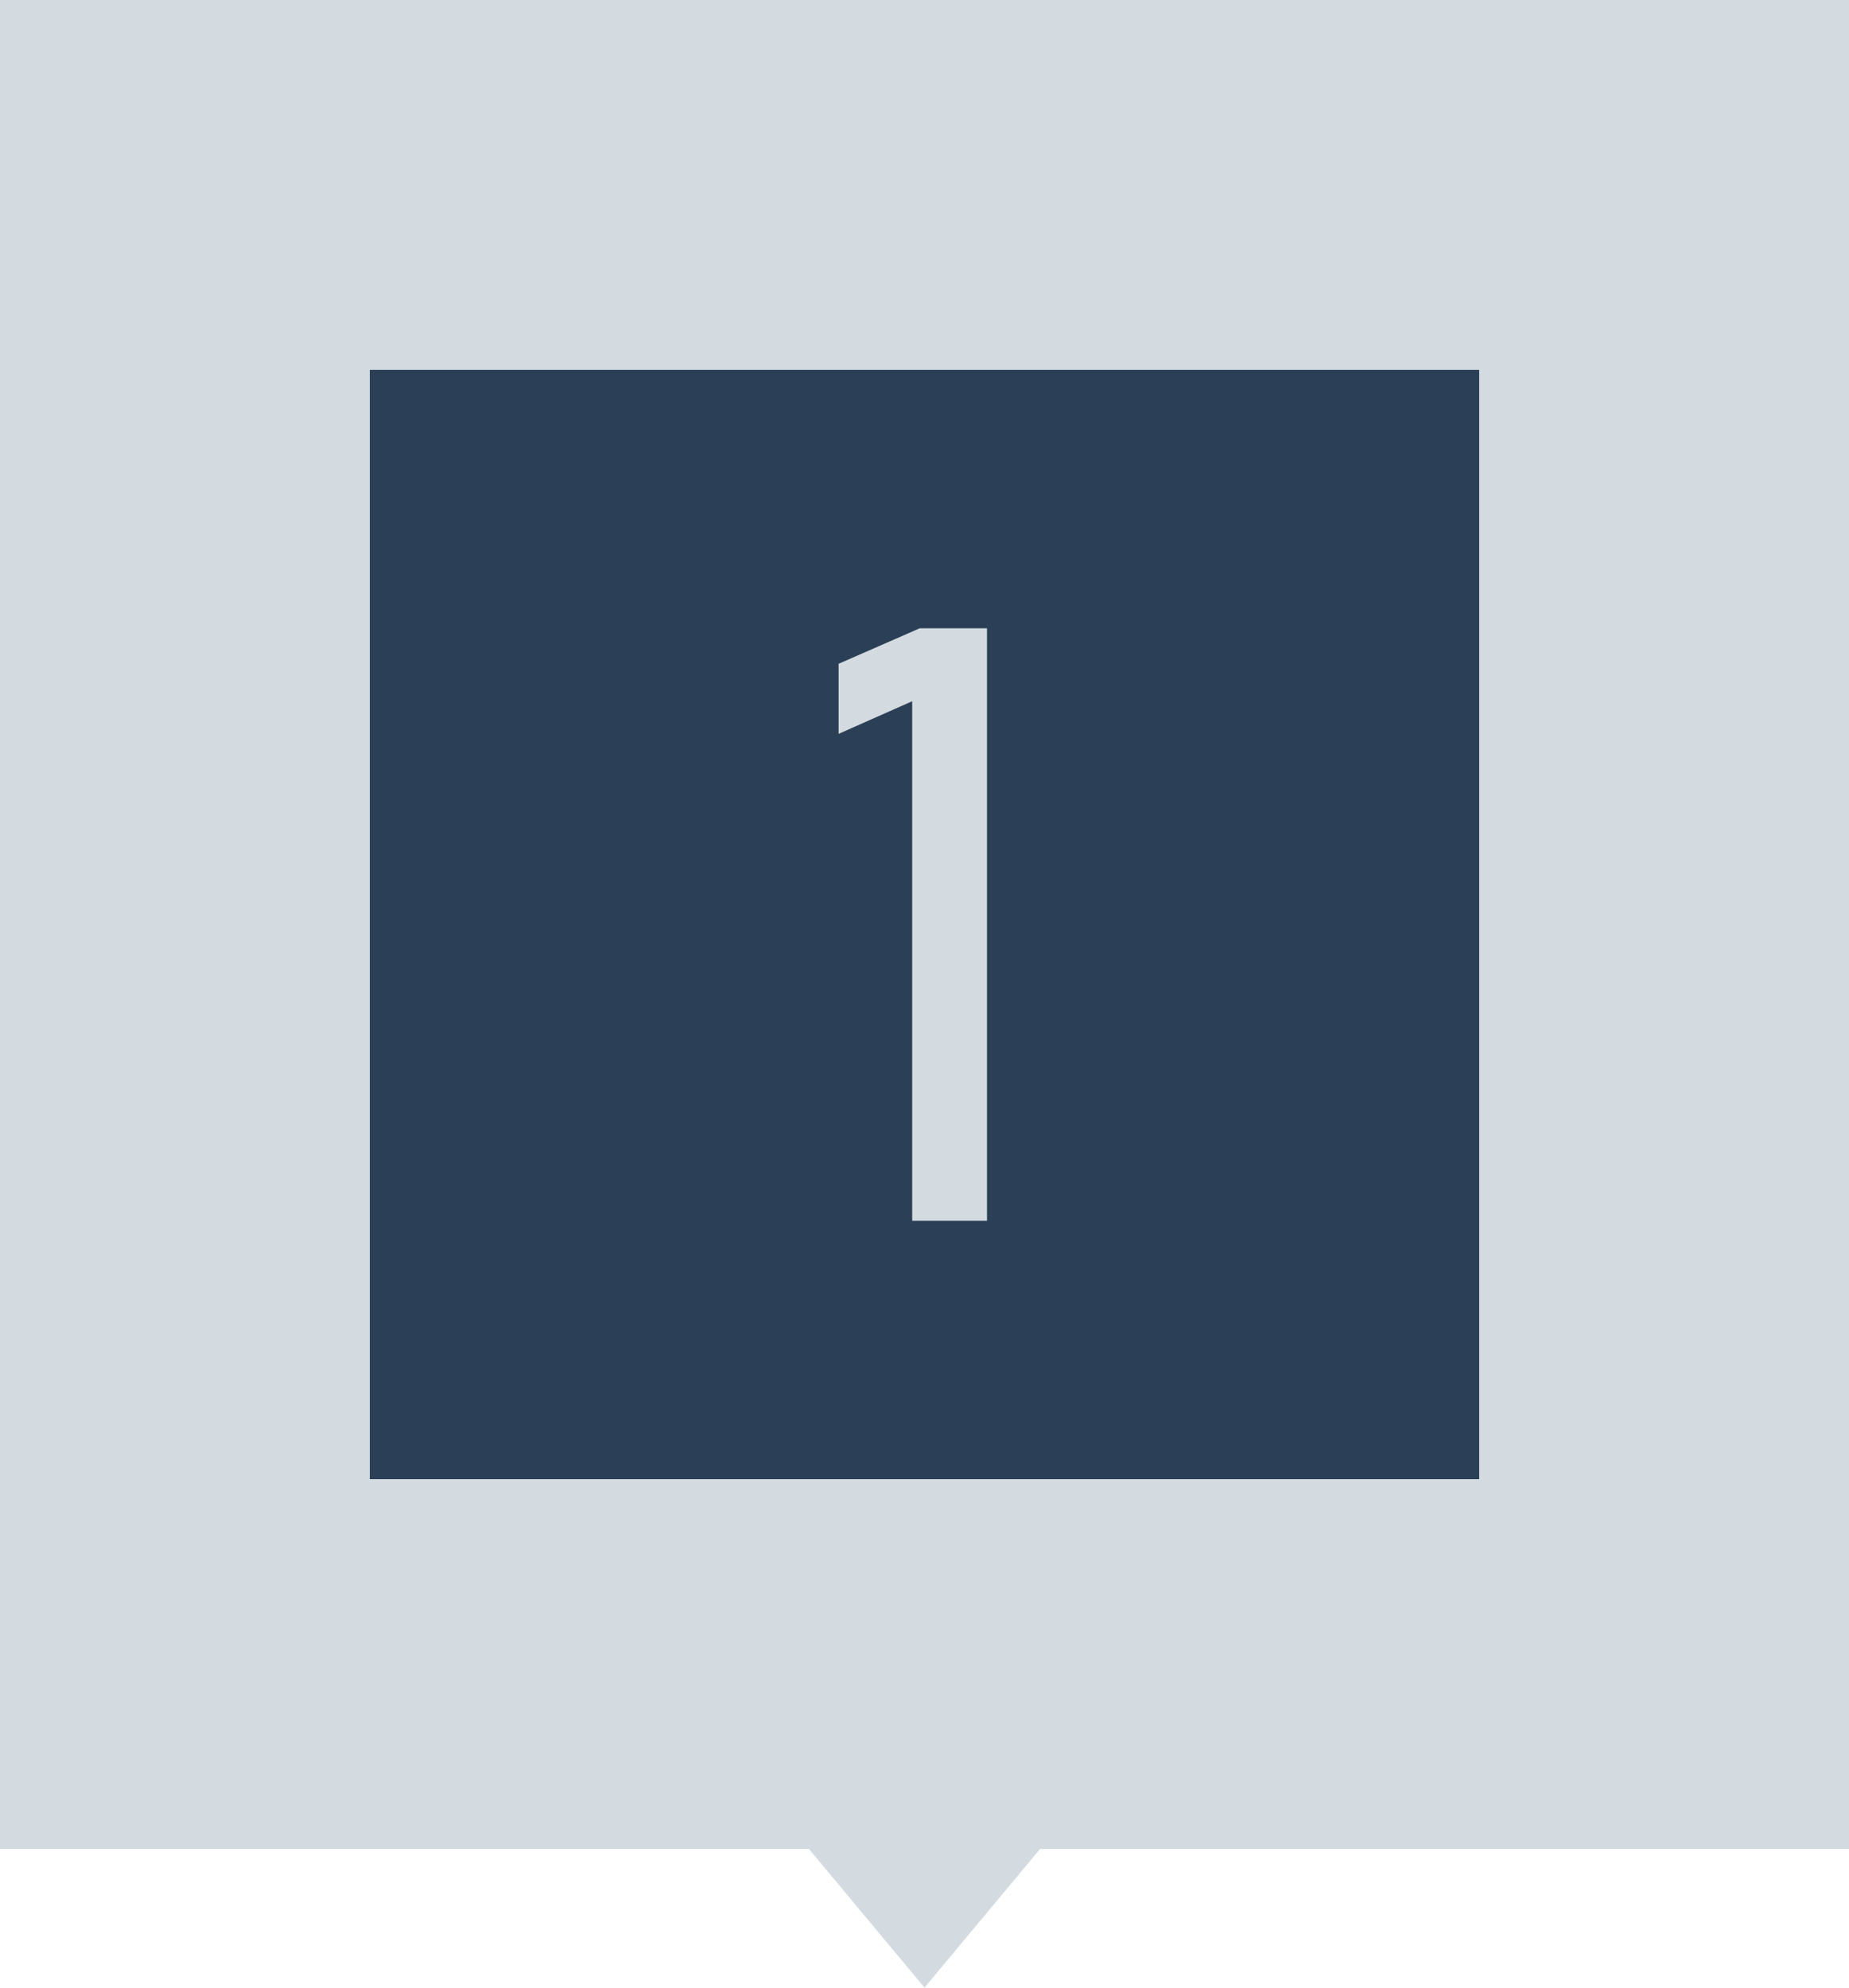 <?xml version="1.0" encoding="UTF-8"?> <svg xmlns="http://www.w3.org/2000/svg" width="80" height="86" viewBox="0 0 80 86" fill="none"><rect width="80" height="80" fill="#D3DBE0"></rect><path d="M40 86L35 80L45 80L40 86Z" fill="#D3DBE0"></path><g clip-path="url(#clip0_9113_2178)"><g clip-path="url(#clip1_9113_2178)"><path d="M42.704 53.32H43.204V52.82V27.184V26.684H42.704H39.792H39.688L39.592 26.727L36.084 28.262L35.784 28.393V28.72V31.752V32.521L36.487 32.209L38.968 31.109V52.82V53.32H39.468H42.704ZM63.5 63.5H16.5V16.5H63.5V63.5Z" fill="#2B3F56" stroke="#2B3F56"></path></g></g><defs><clipPath id="clip0_9113_2178"><rect width="48" height="48" fill="white" transform="translate(16 16)"></rect></clipPath><clipPath id="clip1_9113_2178"><rect width="48" height="48" fill="white" transform="translate(16 16)"></rect></clipPath></defs></svg> 